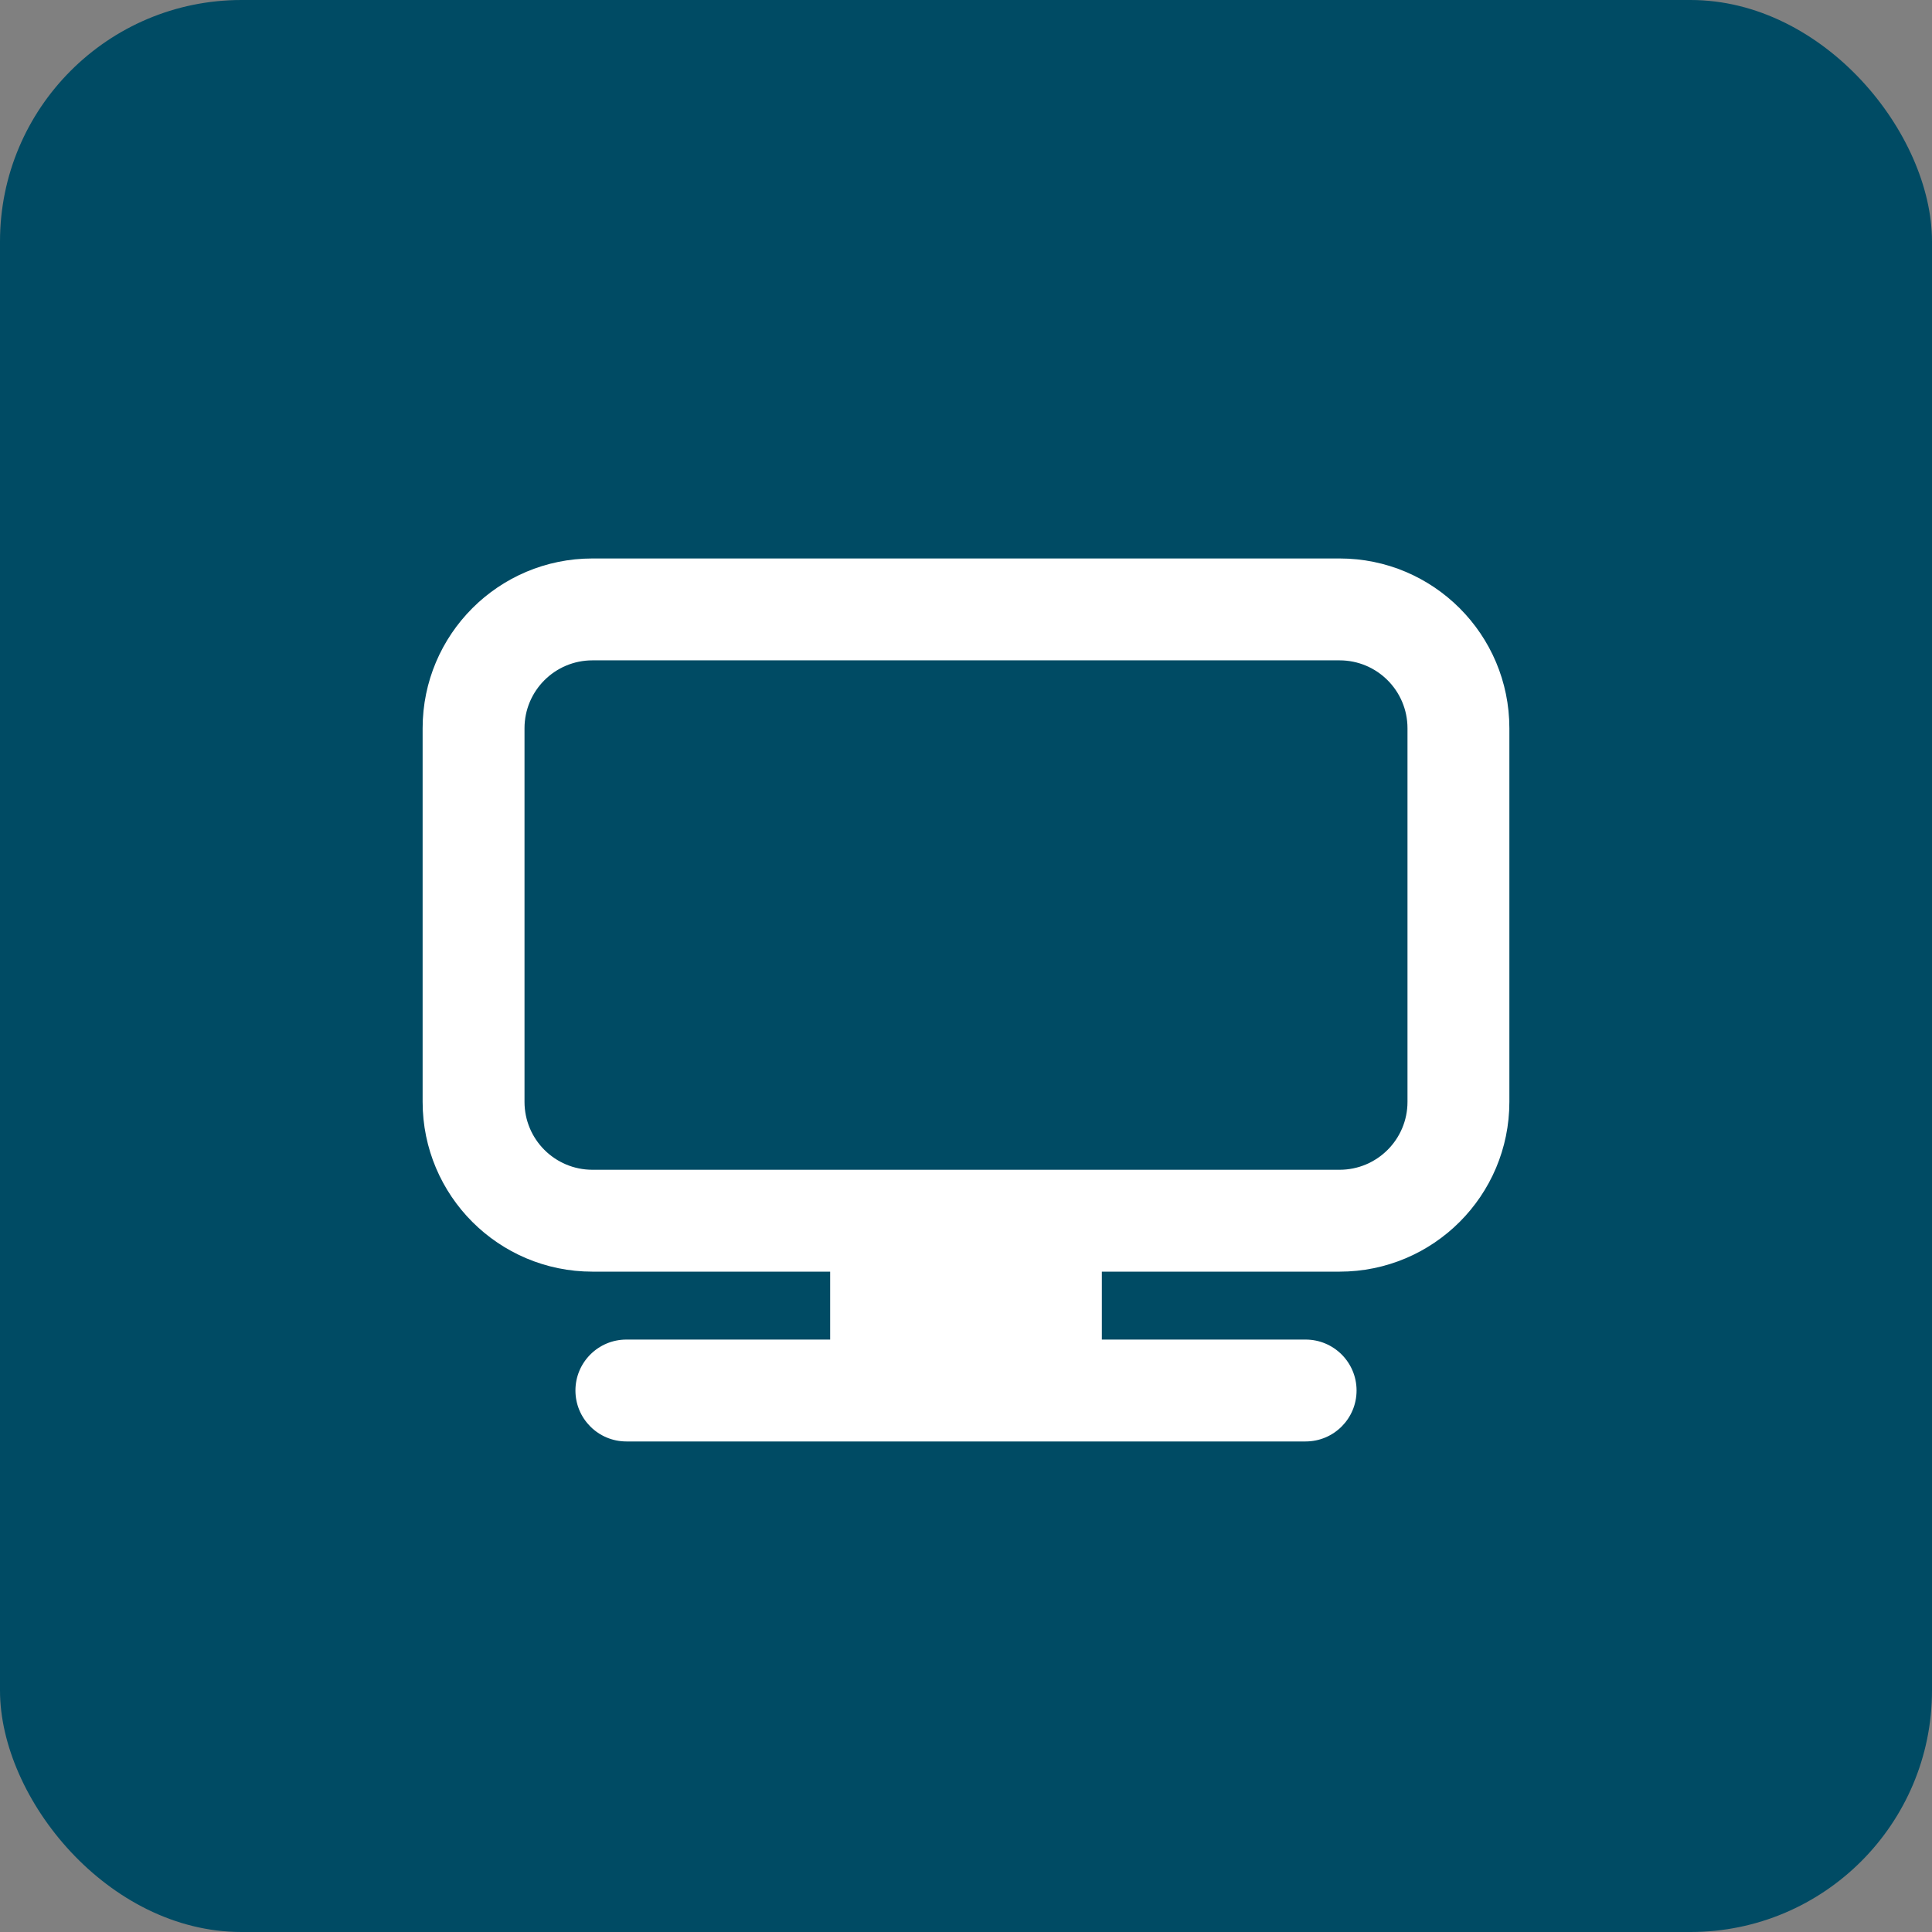 <svg width="64" height="64" viewBox="0 0 64 64" fill="none" xmlns="http://www.w3.org/2000/svg">
<rect x="0" y="0" width="64" height="64" fill="#808080" stroke="none"/>
<rect width="64" height="64" rx="8" fill="#004B64"/>
<path fill-rule="evenodd" clip-rule="evenodd" d="M44.375 21.875H19.625C18.382 21.875 17.375 22.882 17.375 24.125V36.5C17.375 37.743 18.382 38.75 19.625 38.75H44.375C45.618 38.75 46.625 37.743 46.625 36.5V24.125C46.625 22.882 45.618 21.875 44.375 21.875ZM19.625 18.5C16.518 18.5 14 21.018 14 24.125V36.5C14 39.607 16.518 42.125 19.625 42.125H27.5V44.375H20.75C19.818 44.375 19.062 45.13 19.062 46.062C19.062 46.995 19.818 47.75 20.75 47.75H43.25C44.182 47.75 44.938 46.995 44.938 46.062C44.938 45.13 44.182 44.375 43.25 44.375H36.5V42.125H44.375C47.482 42.125 50 39.607 50 36.5V24.125C50 21.018 47.482 18.5 44.375 18.5H19.625Z" fill="white"/>
</svg>
